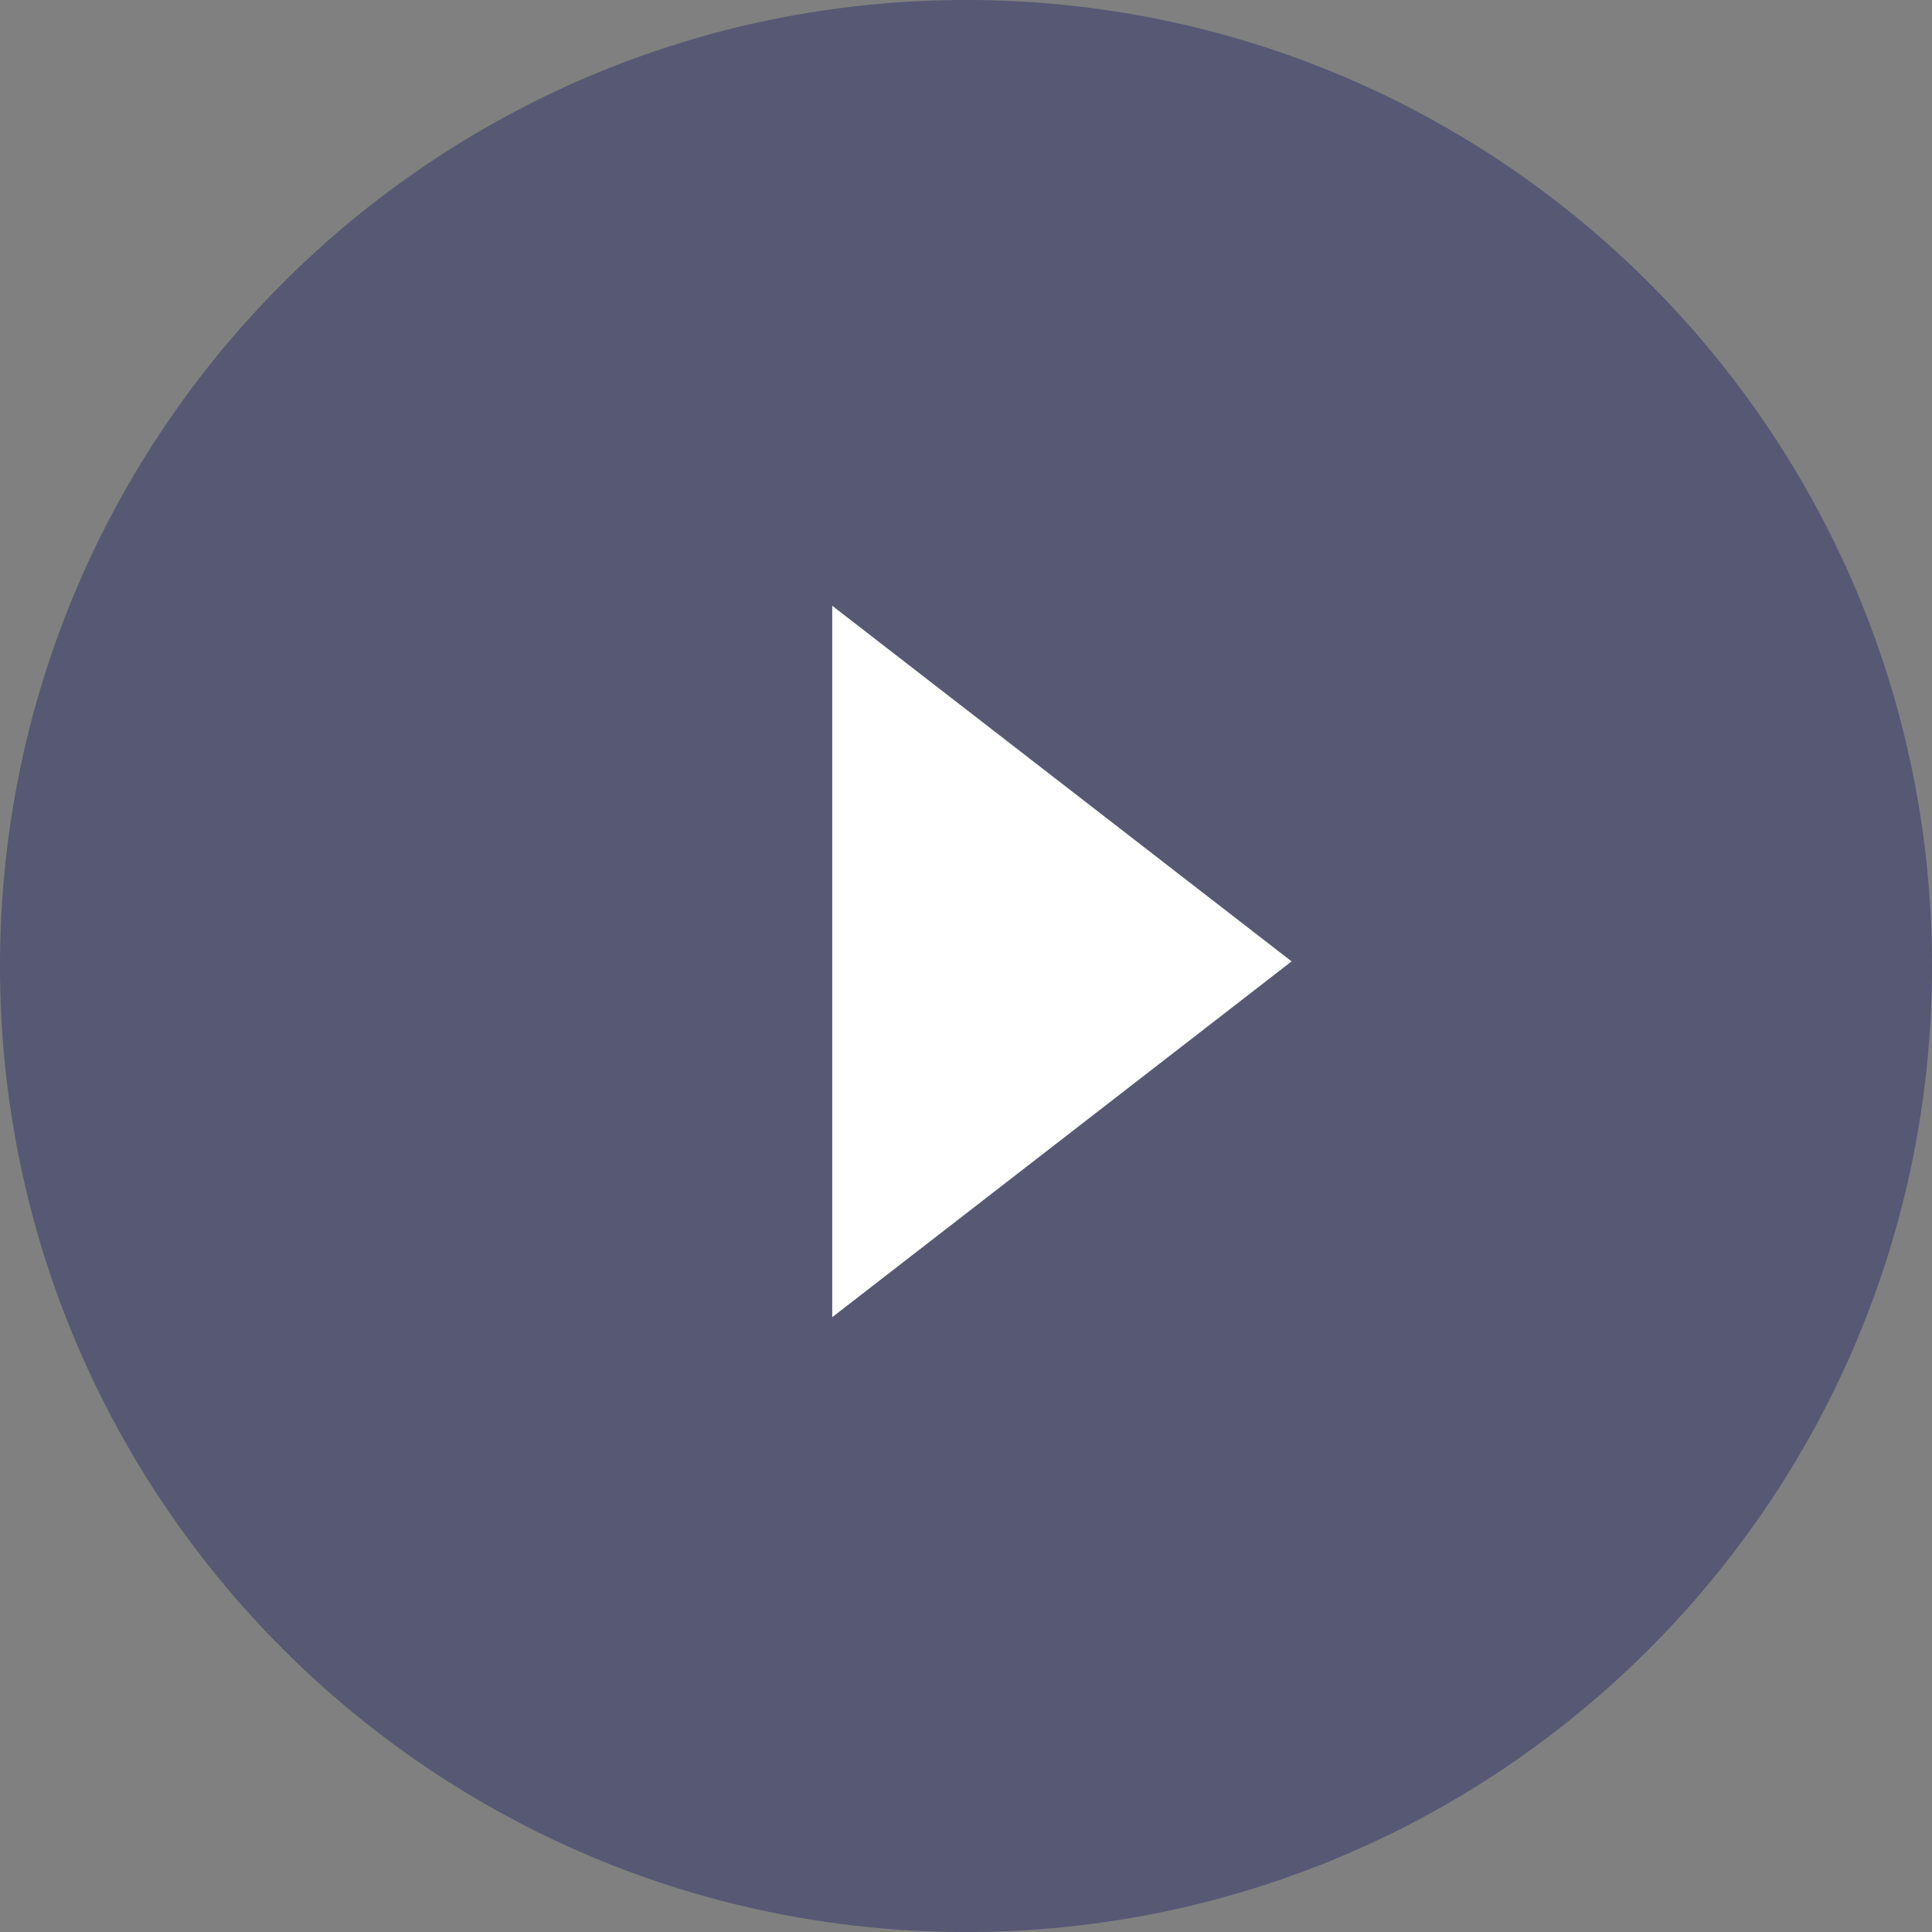 <svg width="120" height="120" viewBox="0 0 120 120" fill="none" xmlns="http://www.w3.org/2000/svg">
<rect x="0" y="0" width="120" height="120" fill="#808080" stroke="none"/>
<g clip-path="url(#clip0_253_534)">
<g style="mix-blend-mode:multiply" opacity="0.4">
<path d="M60 120C93.137 120 120 93.137 120 60C120 26.863 93.137 0 60 0C26.863 0 0 26.863 0 60C0 93.137 26.863 120 60 120Z" fill="#171C61"/>
</g>
<path d="M51.691 81.812V37.624L80.224 59.714L51.691 81.812Z" fill="white"/>
</g>
<defs>
<clipPath id="clip0_253_534">
<rect width="120" height="120" fill="white"/>
</clipPath>
</defs>
</svg>
